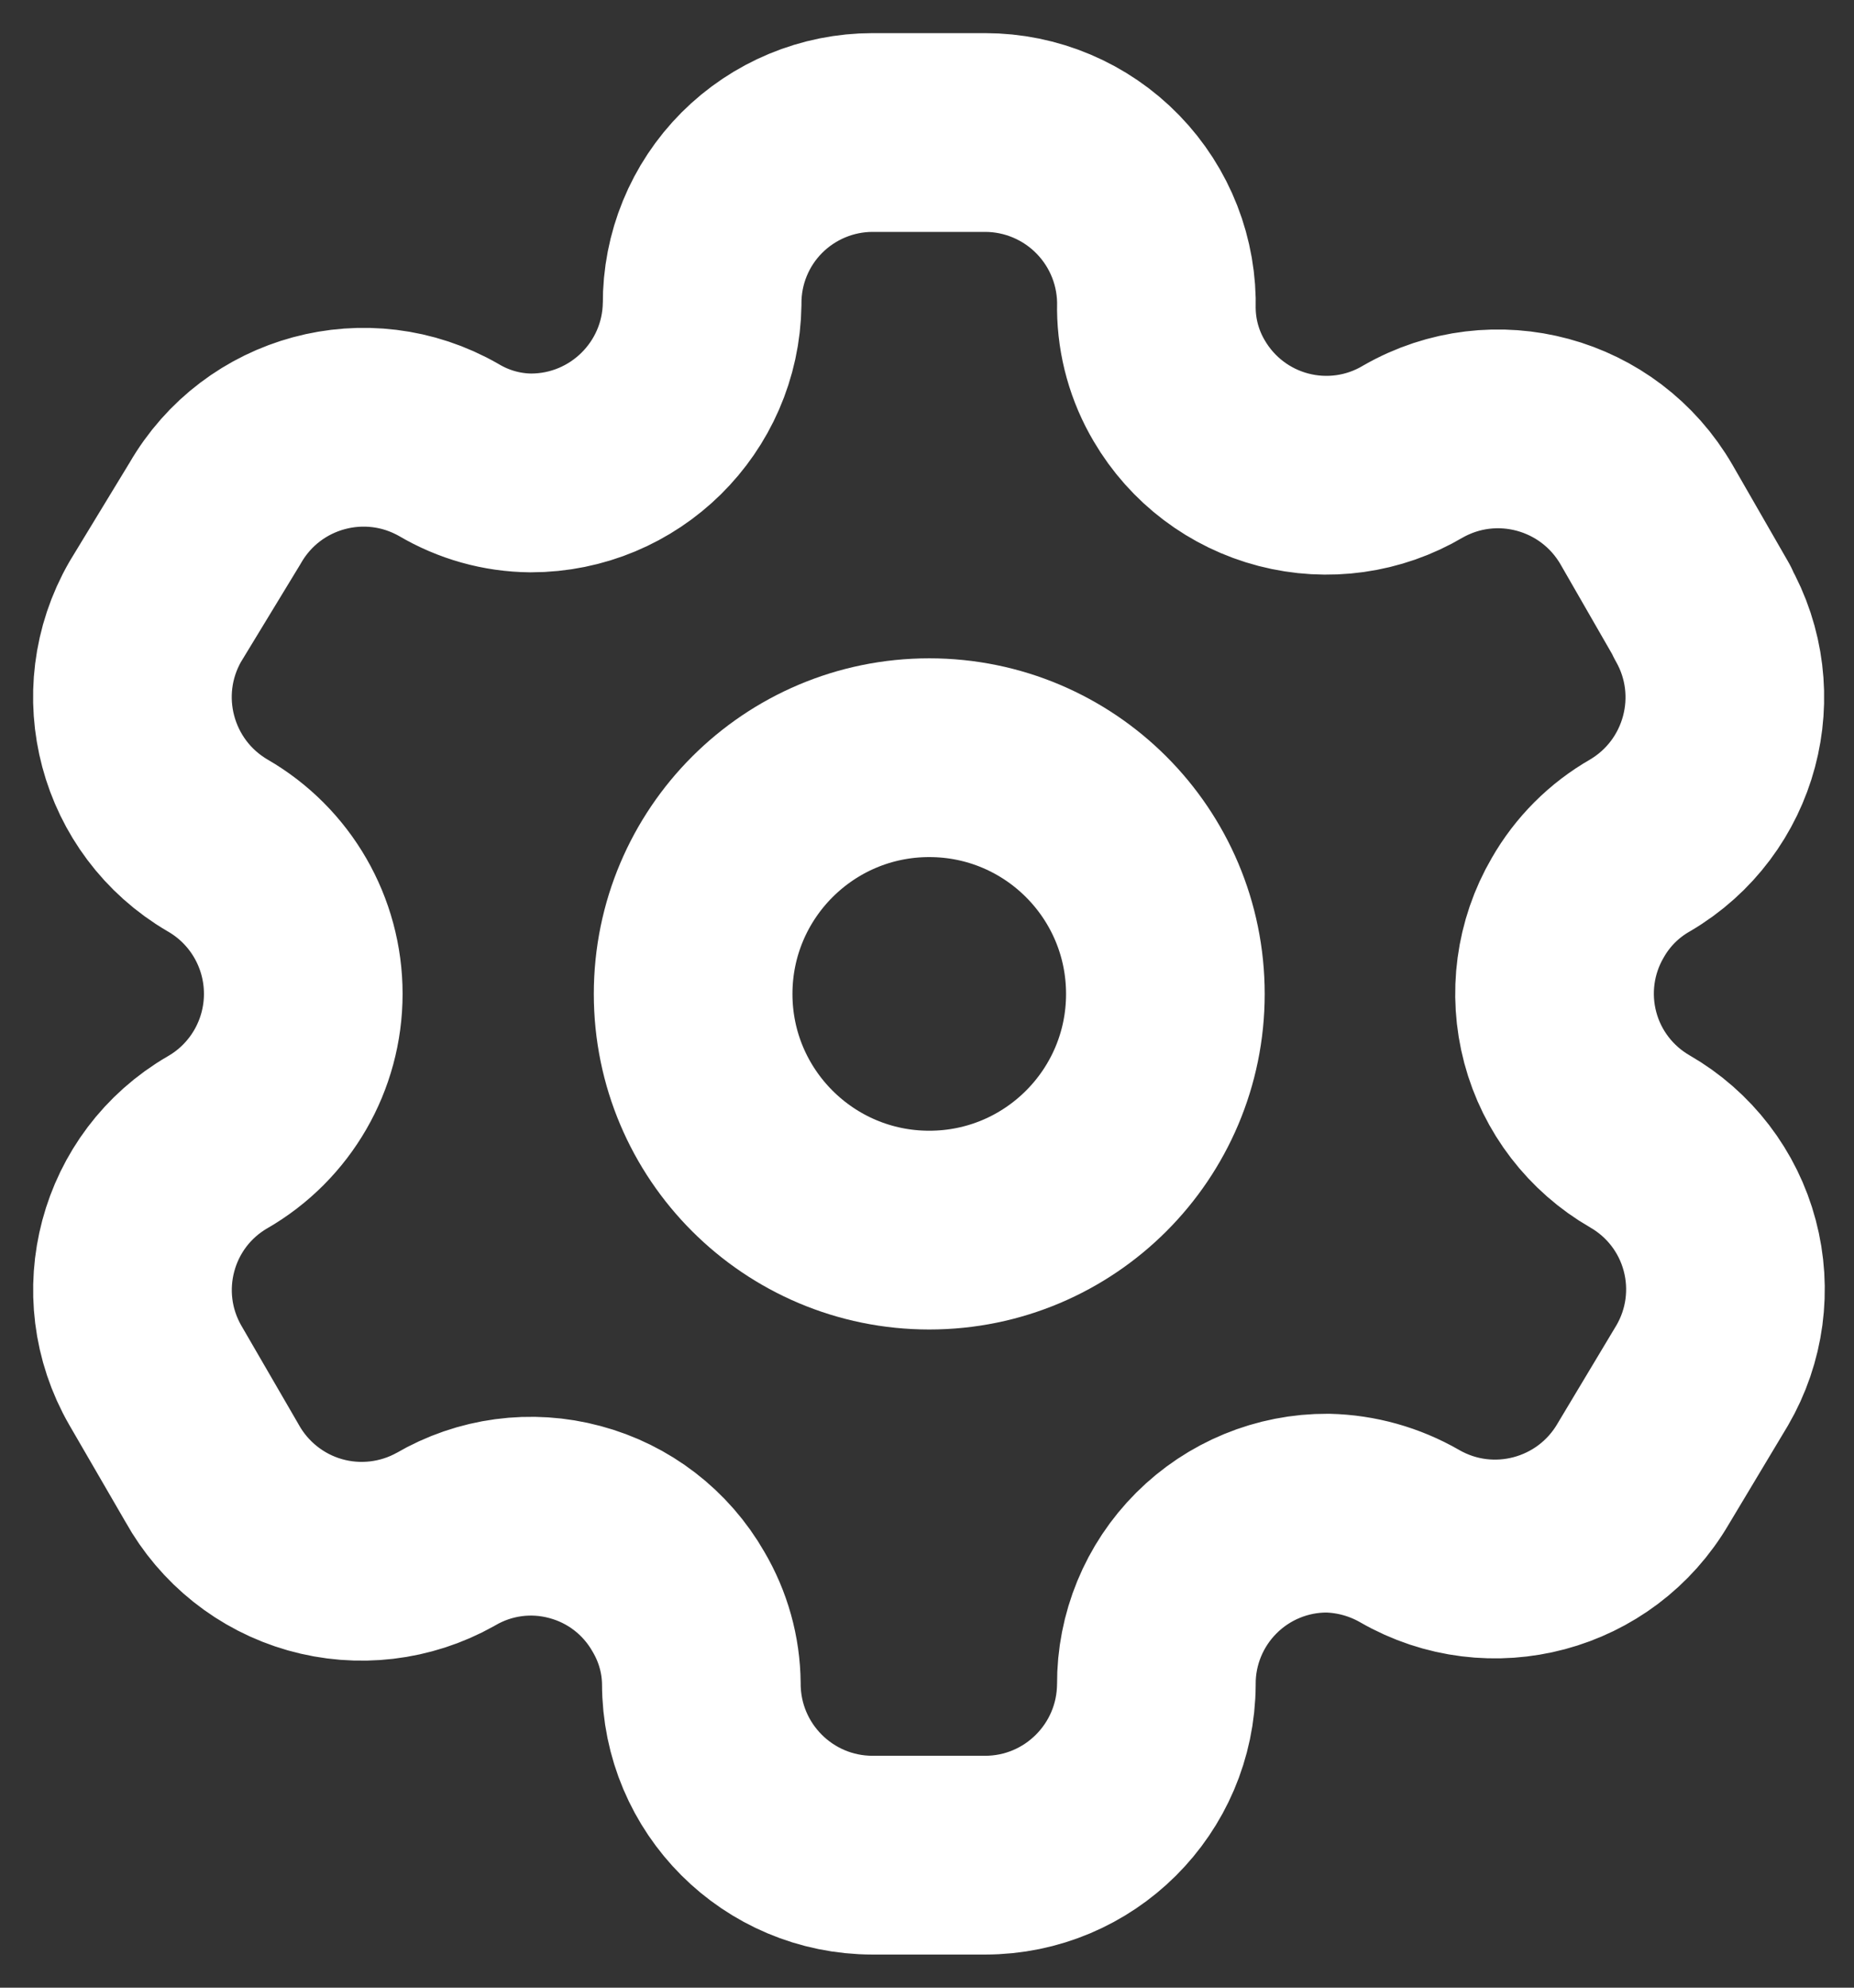 <svg xmlns="http://www.w3.org/2000/svg" width="14" height="15" viewBox="0 0 14 15" fill="none"><rect x="0" y="0" width="14" height="15" fill="#333333" stroke="none"/><path fill-rule="evenodd" clip-rule="evenodd" d="M12.854 4.615L12.434 3.885C12.077 3.267 11.288 3.053 10.669 3.408C10.375 3.582 10.023 3.631 9.692 3.545C9.361 3.459 9.078 3.245 8.905 2.95C8.794 2.763 8.734 2.549 8.732 2.331C8.742 1.981 8.61 1.643 8.366 1.392C8.122 1.141 7.787 1 7.438 1H6.59C6.247 1 5.919 1.137 5.677 1.379C5.435 1.622 5.3 1.951 5.302 2.294C5.292 3.001 4.716 3.569 4.008 3.569C3.79 3.567 3.577 3.507 3.389 3.396C2.77 3.041 1.981 3.254 1.625 3.872L1.173 4.615C0.817 5.233 1.028 6.021 1.643 6.38C2.044 6.611 2.29 7.038 2.29 7.5C2.29 7.962 2.044 8.389 1.643 8.62C1.028 8.976 0.818 9.763 1.173 10.379L1.6 11.115C1.767 11.416 2.047 11.639 2.378 11.733C2.709 11.827 3.064 11.785 3.364 11.617C3.66 11.444 4.011 11.397 4.341 11.486C4.672 11.574 4.953 11.79 5.123 12.087C5.234 12.275 5.294 12.488 5.296 12.706C5.296 13.421 5.875 14 6.59 14H7.438C8.15 14 8.728 13.425 8.732 12.712C8.73 12.369 8.866 12.039 9.109 11.796C9.352 11.553 9.682 11.417 10.025 11.419C10.243 11.424 10.456 11.484 10.644 11.592C11.262 11.948 12.05 11.737 12.409 11.121L12.854 10.379C13.027 10.082 13.074 9.73 12.986 9.399C12.898 9.067 12.681 8.785 12.384 8.614C12.087 8.443 11.87 8.161 11.782 7.83C11.694 7.499 11.741 7.146 11.914 6.85C12.026 6.654 12.188 6.492 12.384 6.38C12.996 6.021 13.206 5.237 12.854 4.621V4.615Z" stroke="white" stroke-width="1.5" stroke-linecap="round" stroke-linejoin="round"></path><path d="M7.017 9.283C8.002 9.283 8.8 8.485 8.8 7.501C8.8 6.516 8.002 5.718 7.017 5.718C6.033 5.718 5.234 6.516 5.234 7.501C5.234 8.485 6.033 9.283 7.017 9.283Z" stroke="white" stroke-width="1.5" stroke-linecap="round" stroke-linejoin="round"></path></svg>